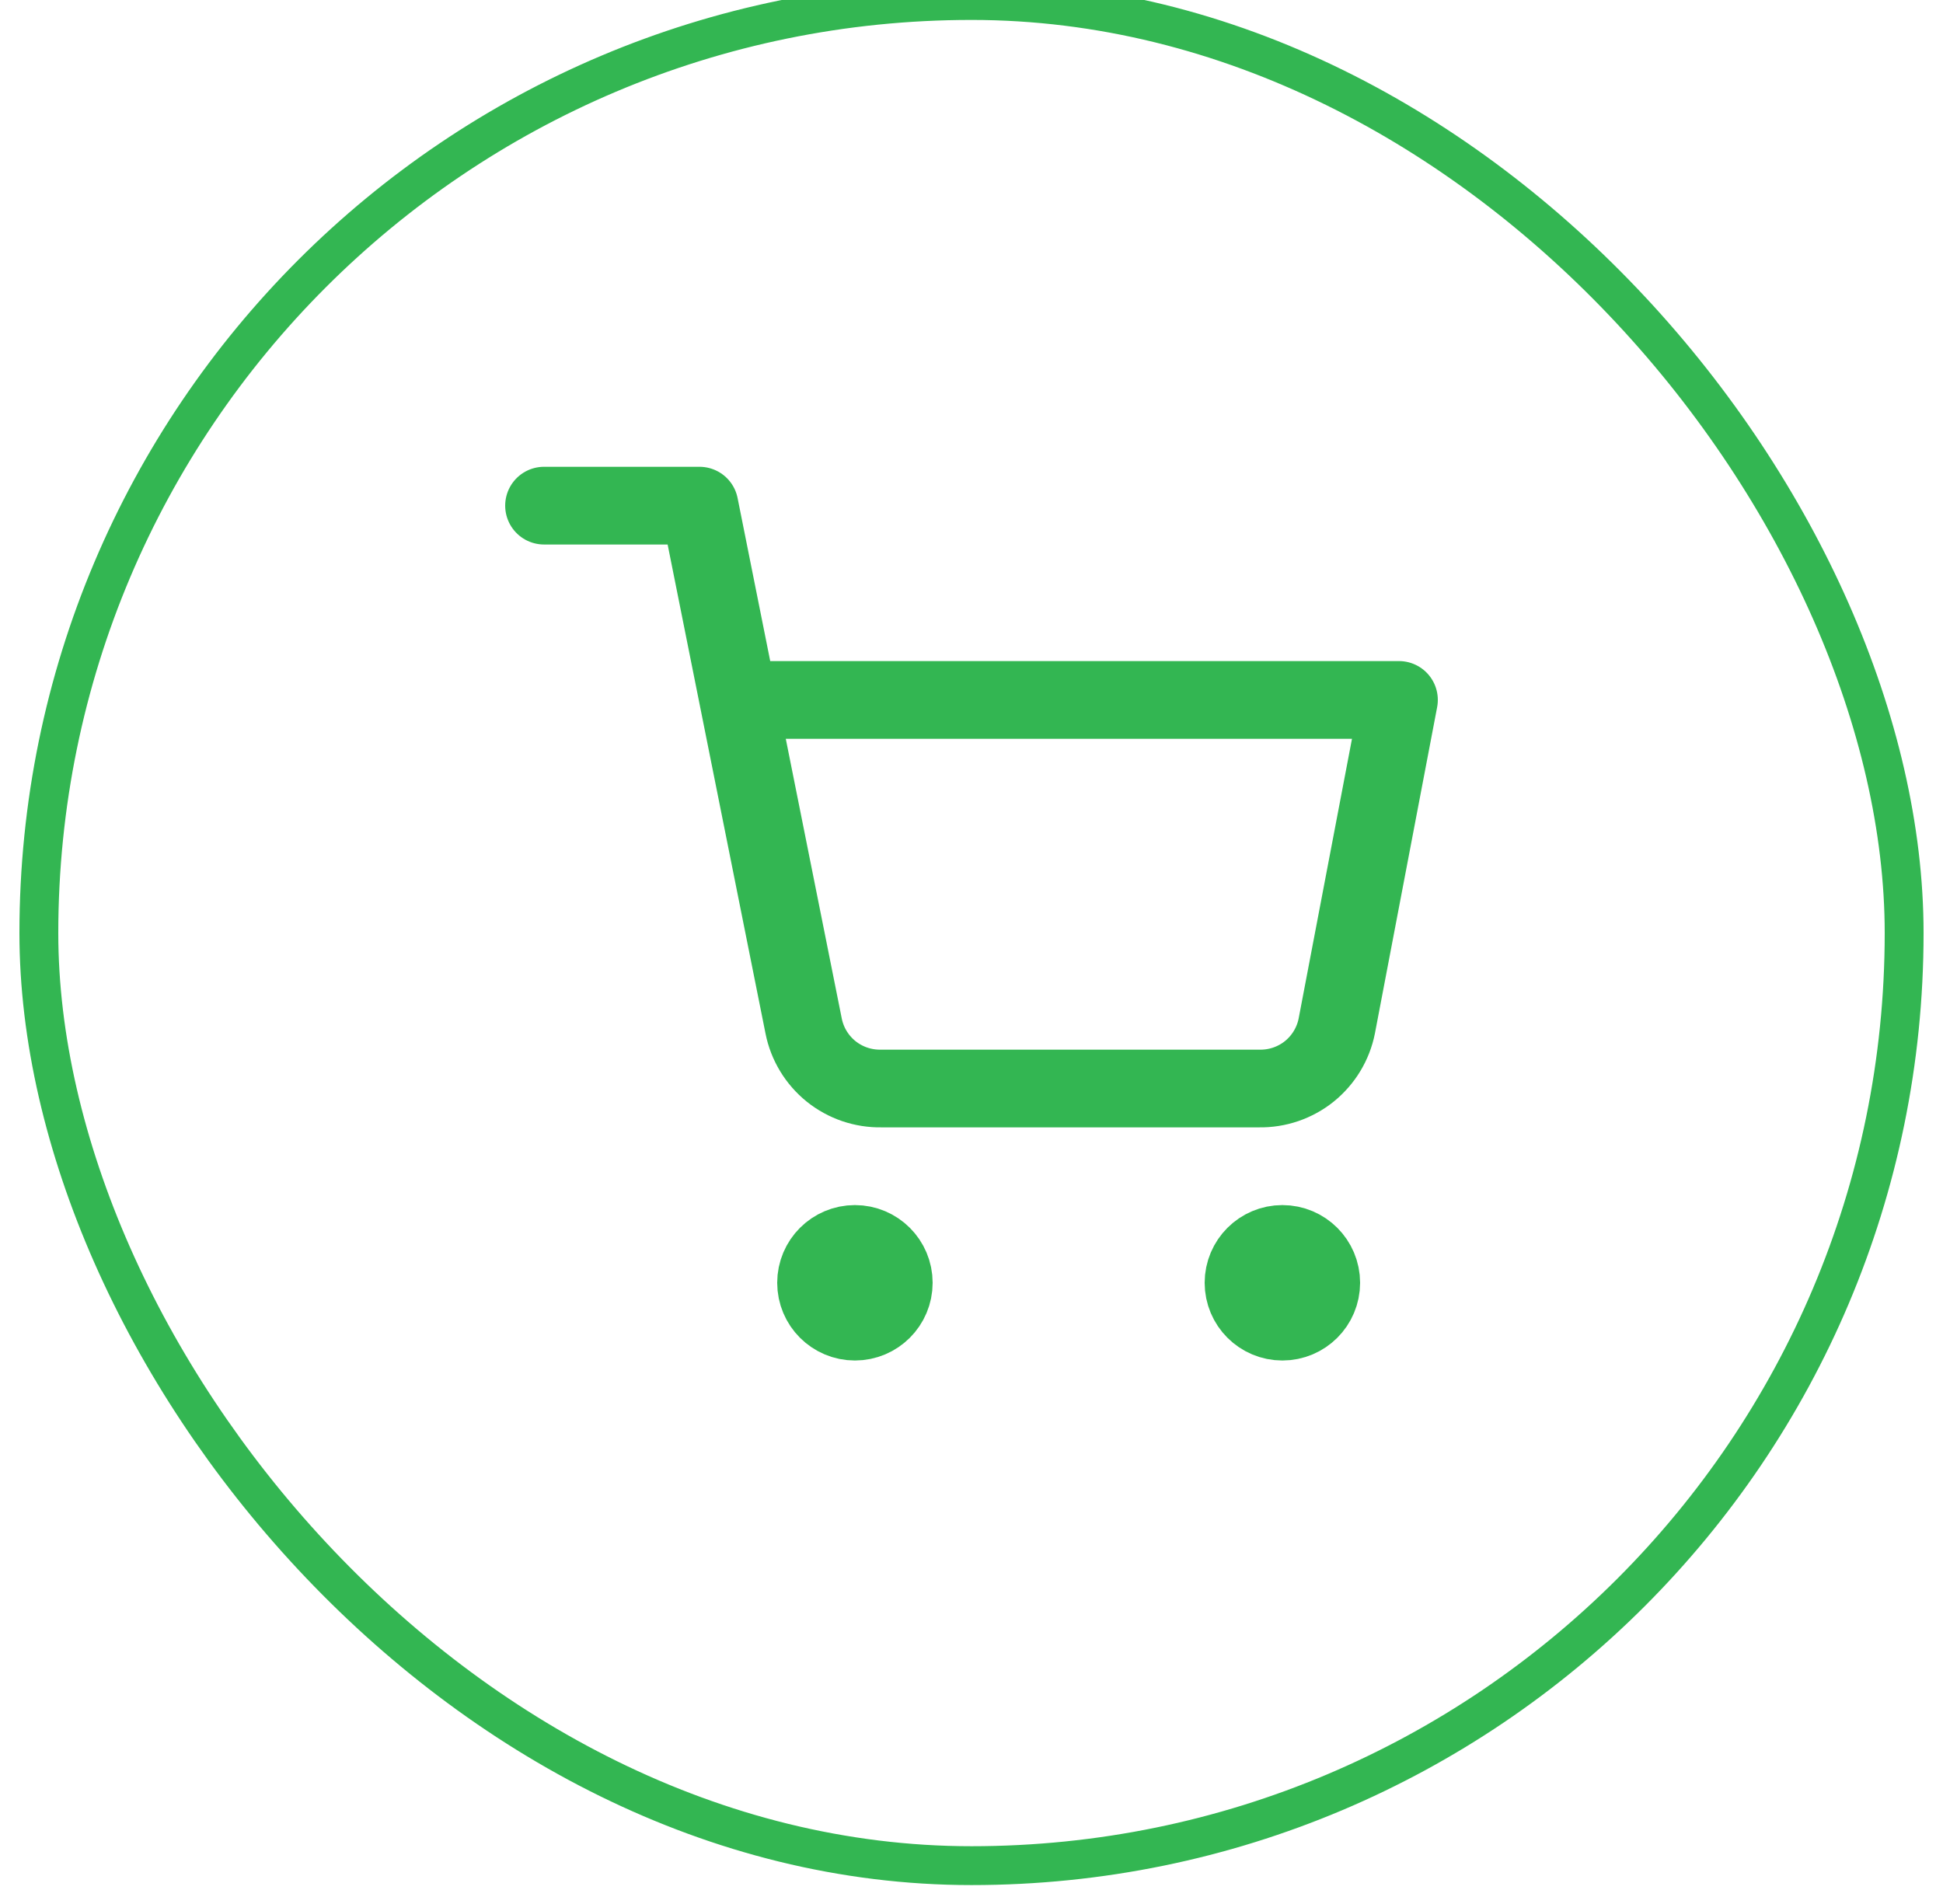 <svg width="50" height="49" viewBox="0 0 50 49" fill="none" xmlns="http://www.w3.org/2000/svg">
<g clip-path="url(#clip0_9445_350754)">
<path d="M14 13.013H18L20.68 26.403C20.771 26.864 21.022 27.277 21.387 27.572C21.753 27.866 22.211 28.022 22.68 28.013H32.4C32.869 28.022 33.327 27.866 33.693 27.572C34.058 27.277 34.309 26.864 34.4 26.403L36 18.013H19M23 33.013C23 33.566 22.552 34.013 22 34.013C21.448 34.013 21 33.566 21 33.013C21 32.461 21.448 32.013 22 32.013C22.552 32.013 23 32.461 23 33.013ZM34 33.013C34 33.566 33.552 34.013 33 34.013C32.448 34.013 32 33.566 32 33.013C32 32.461 32.448 32.013 33 32.013C33.552 32.013 34 32.461 34 33.013Z" stroke="#33B652" stroke-width="2" stroke-linecap="round" stroke-linejoin="round"/>
</g>
<rect x="1" y="0.013" width="48" height="48" rx="24" stroke="#33B652"/>
<defs>
<clipPath id="clip0_9445_350754">
<rect width="24" height="24" fill="white" transform="translate(13 12.013)"/>
</clipPath>
</defs>
</svg>
